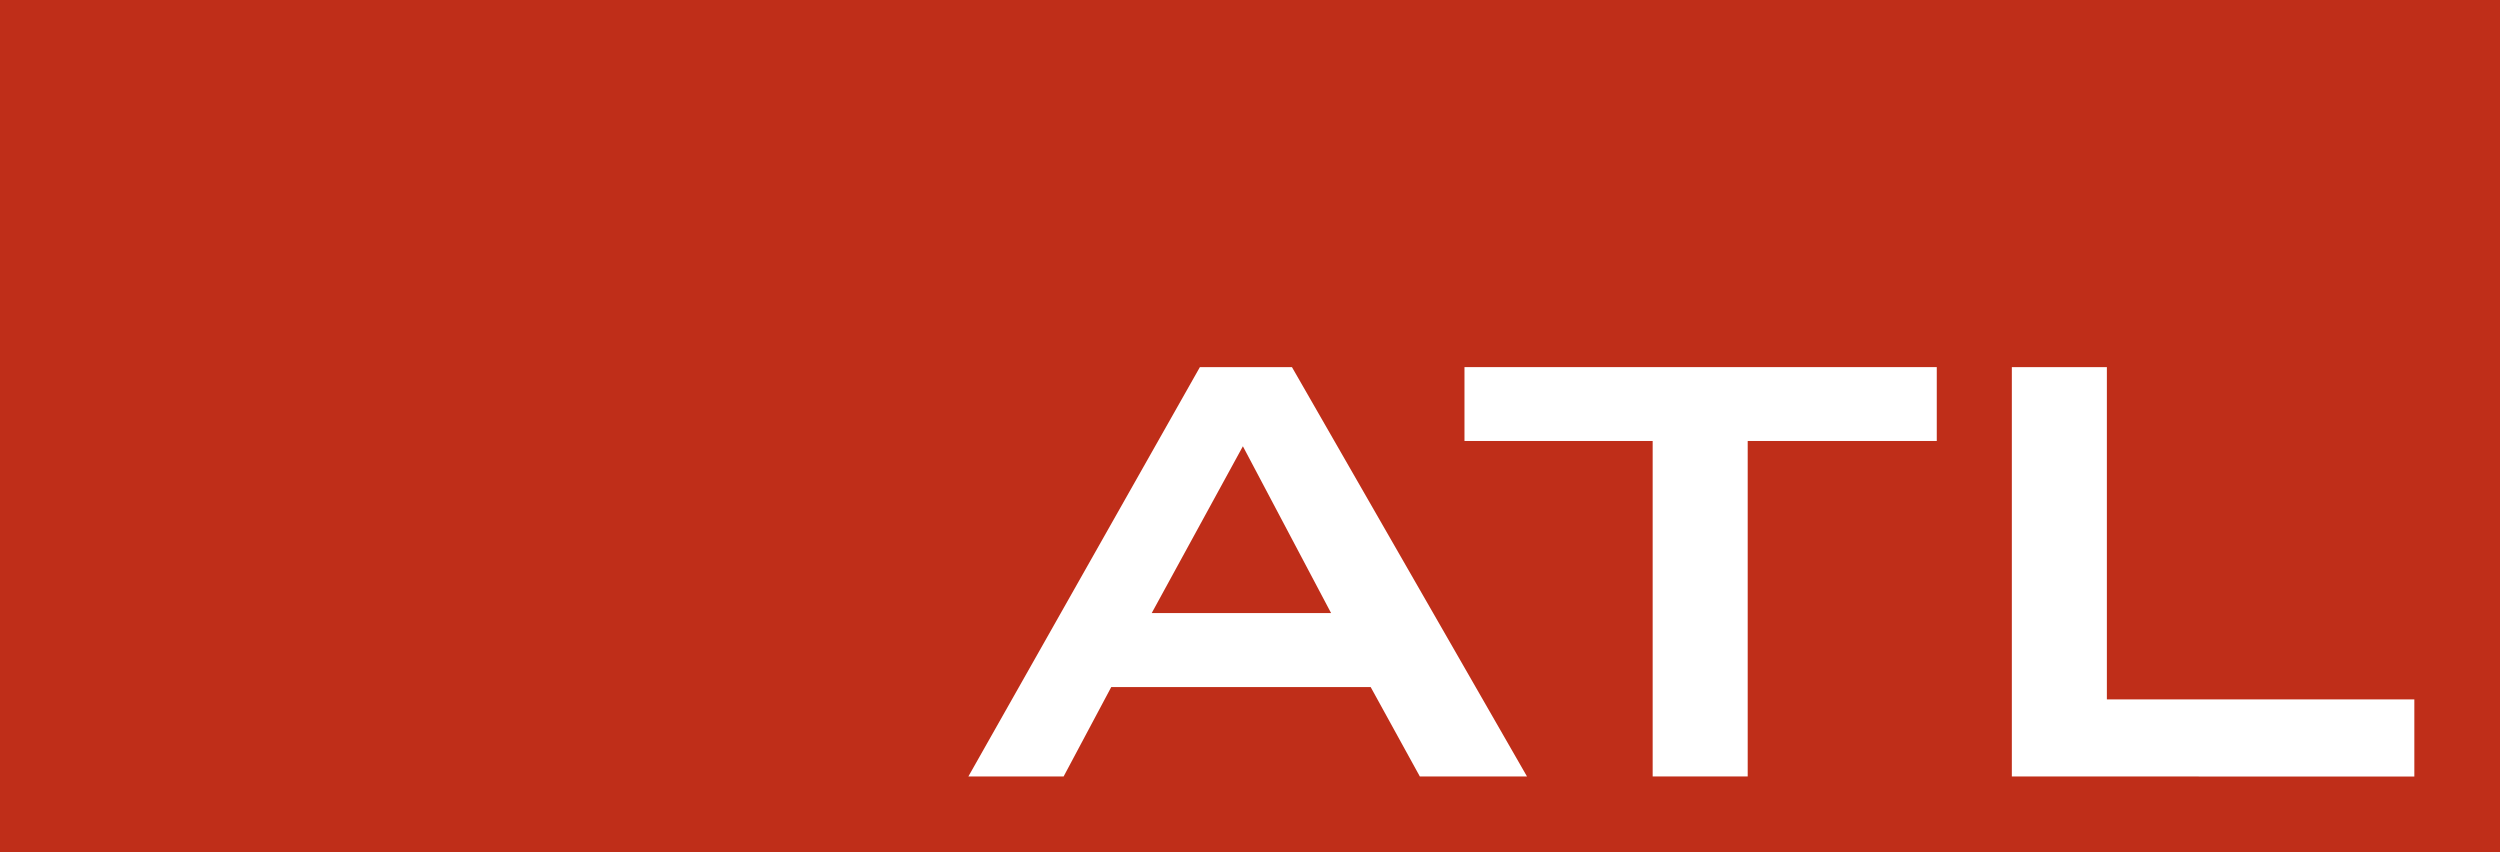 <svg xmlns="http://www.w3.org/2000/svg" xmlns:xlink="http://www.w3.org/1999/xlink" viewBox="0 0 226.77 77.29"><defs><style>.a{fill:none;}.b{clip-path:url(#a);}.c{fill:#bf2e19;}.d{fill:#fff;}</style><clipPath id="a"><rect class="a" width="226.77" height="90.71"/></clipPath></defs><title>ATL_logo</title><g class="b"><rect class="c" x="-21.16" y="-43.65" width="253.98" height="120.94"/><rect class="a" width="226.77" height="90.71"/></g><path class="d" d="M87.84,70.43l21-37.13h8.35l21.32,37.13h-9.72l-4.46-8.11H100.8l-4.32,8.11Zm16.63-14.82h16.27l-8-15.13Z"/><path class="d" d="M158.53,40V70.43h-8.62V40H132.84V33.3h42.84V40Z"/><path class="d" d="M182.49,70.43V33.3h8.62V63.44H219v7Z"/></svg>